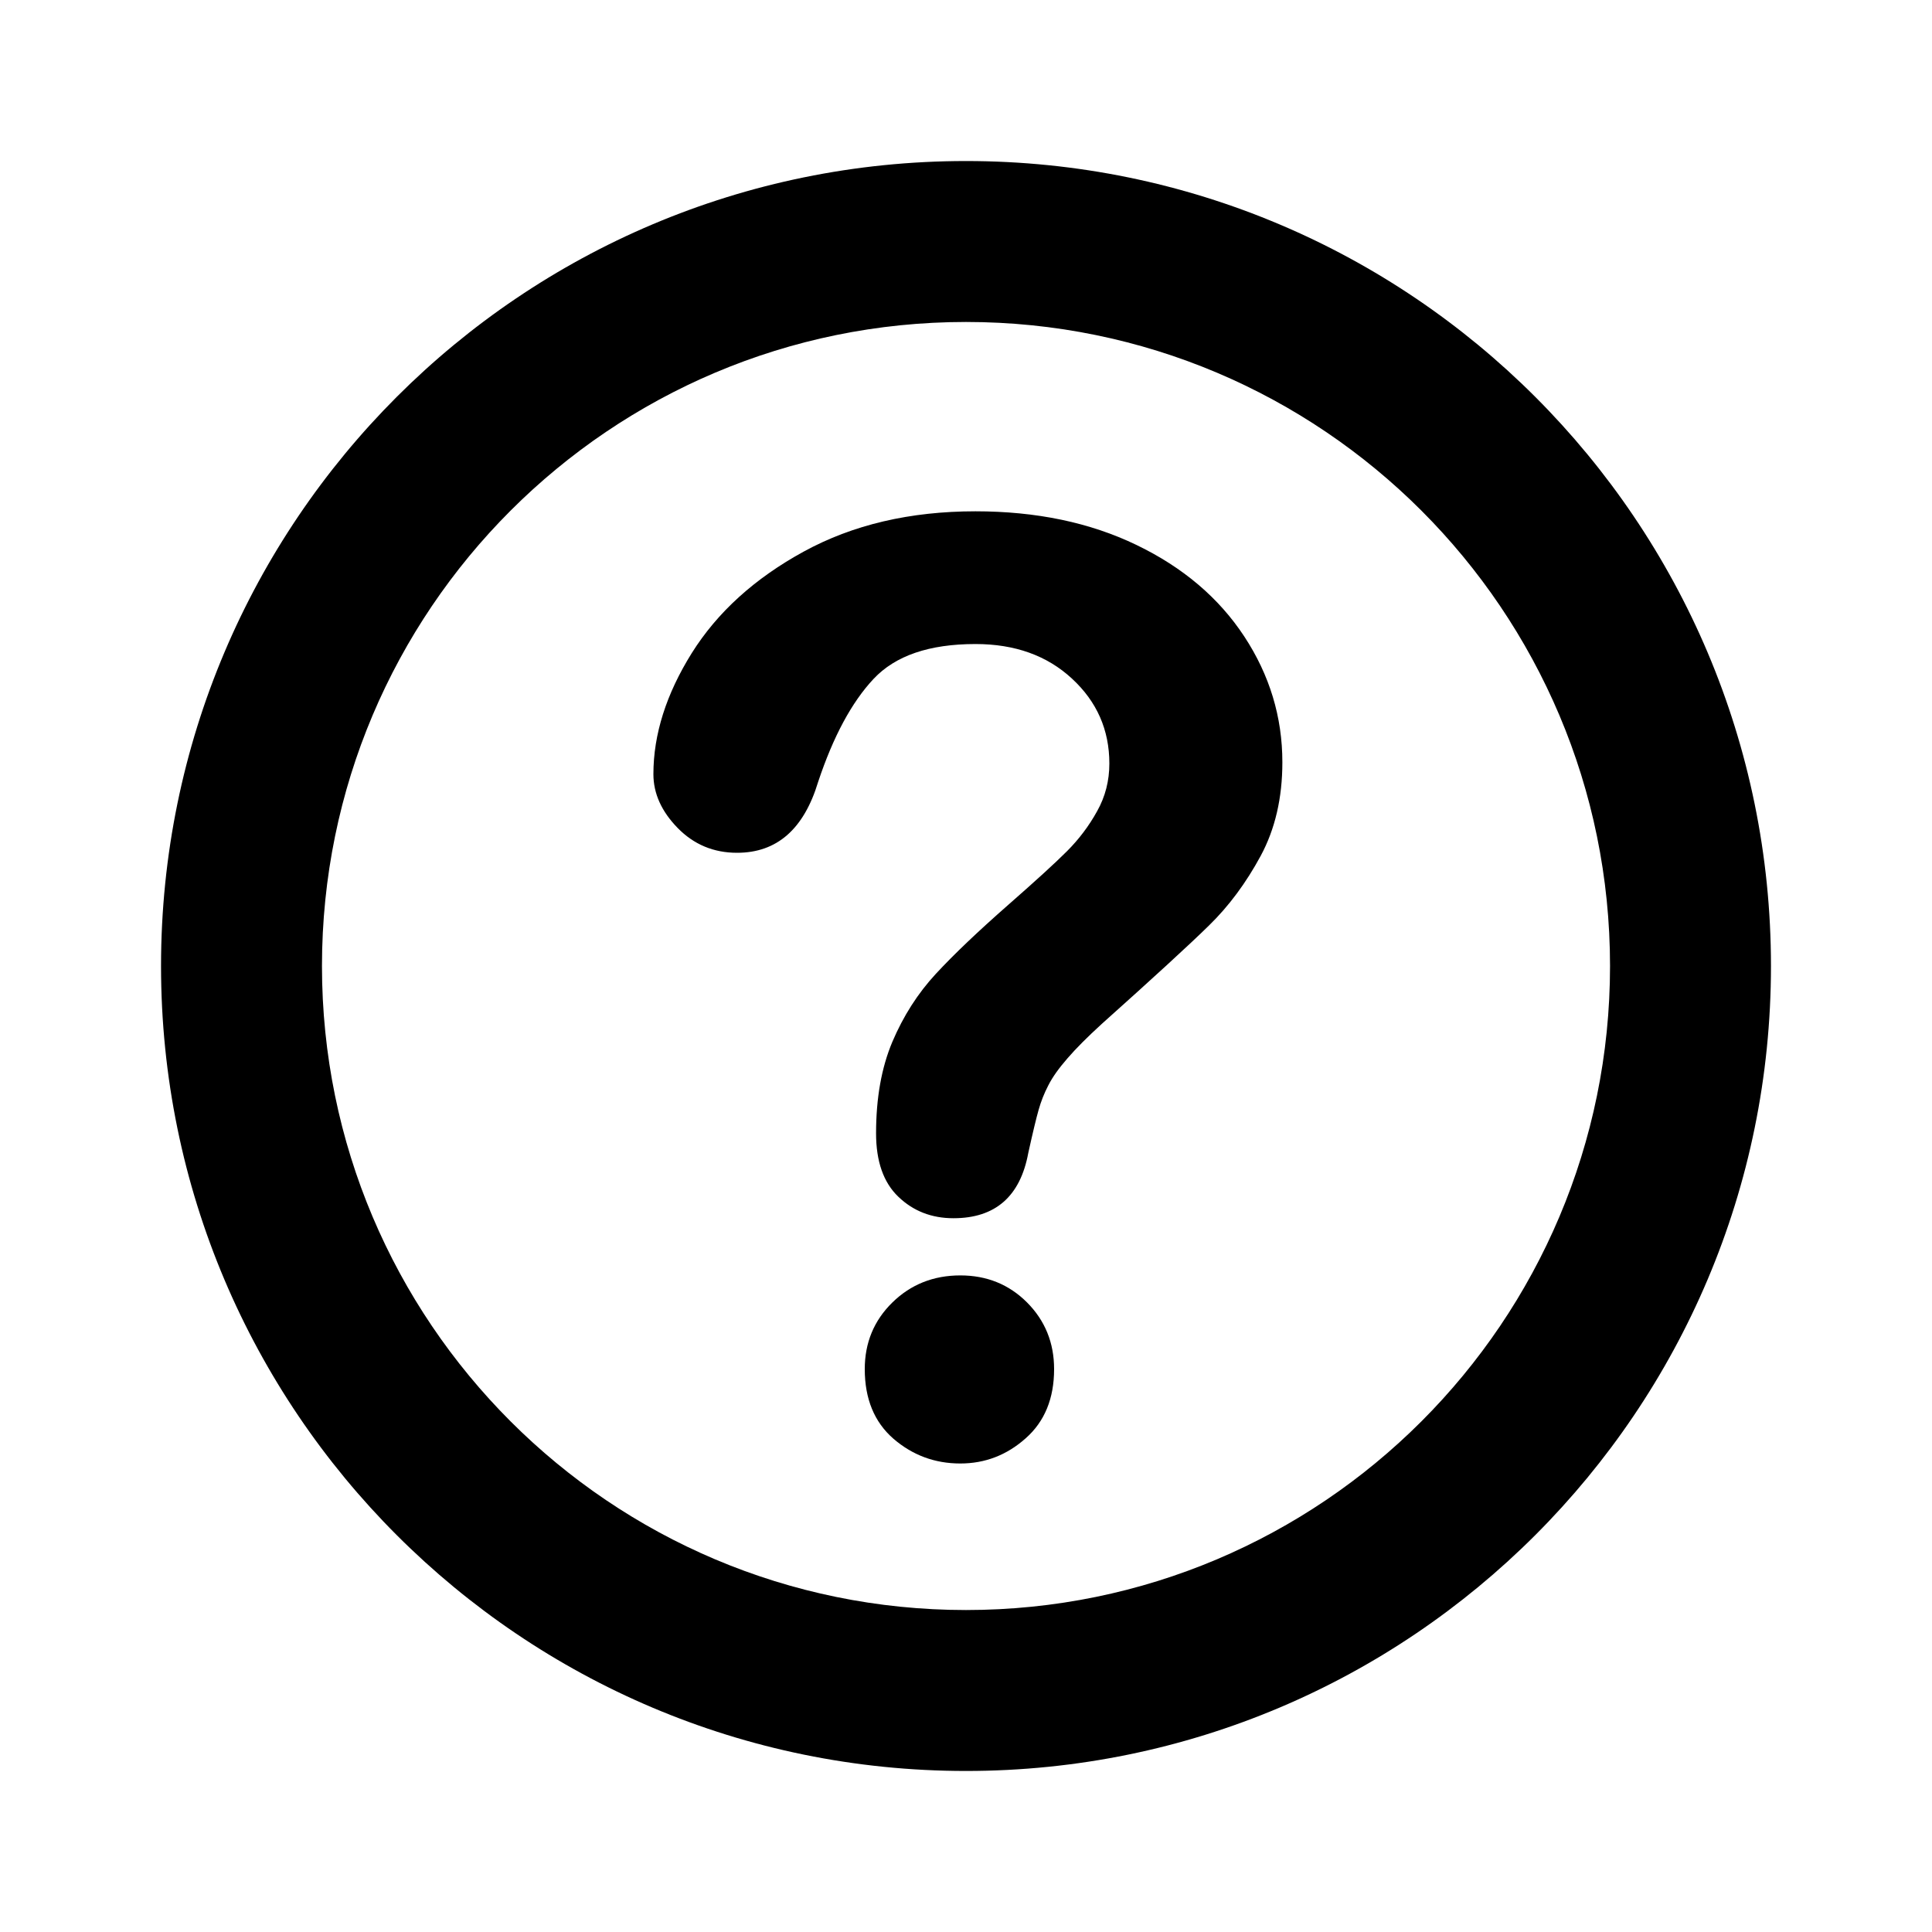 <svg width="20" height="20" viewBox="0 0 20 20"  xmlns="http://www.w3.org/2000/svg">
<path fill-rule="evenodd" clip-rule="evenodd" d="M10 18.333C5.398 18.333 1.667 14.602 1.667 10C1.667 5.398 5.398 1.667 10 1.667C14.602 1.667 18.333 5.398 18.333 10C18.333 14.602 14.602 18.333 10 18.333ZM10 16.667C13.682 16.667 16.667 13.682 16.667 10C16.667 6.318 13.682 3.333 10 3.333C6.318 3.333 3.333 6.318 3.333 10C3.333 13.682 6.318 16.667 10 16.667ZM9.248 14.893C9.446 15.064 9.677 15.15 9.941 15.15C10.197 15.15 10.423 15.063 10.618 14.889C10.814 14.716 10.912 14.477 10.912 14.173C10.912 13.9 10.818 13.67 10.632 13.483C10.445 13.296 10.215 13.203 9.941 13.203C9.664 13.203 9.429 13.296 9.238 13.483C9.047 13.67 8.952 13.9 8.952 14.173C8.952 14.481 9.051 14.721 9.248 14.893ZM7.161 6.761C6.897 7.184 6.764 7.602 6.764 8.014C6.764 8.214 6.848 8.4 7.015 8.571C7.182 8.742 7.387 8.828 7.63 8.828C8.043 8.828 8.322 8.583 8.47 8.092C8.626 7.624 8.817 7.269 9.043 7.028C9.269 6.787 9.62 6.667 10.098 6.667C10.506 6.667 10.839 6.786 11.097 7.025C11.355 7.263 11.484 7.556 11.484 7.904C11.484 8.082 11.442 8.247 11.357 8.398C11.273 8.55 11.169 8.688 11.045 8.812C10.921 8.936 10.72 9.119 10.443 9.362C10.126 9.64 9.874 9.88 9.688 10.081C9.501 10.283 9.351 10.518 9.238 10.784C9.125 11.052 9.069 11.367 9.069 11.732C9.069 12.023 9.146 12.242 9.3 12.389C9.454 12.537 9.644 12.611 9.87 12.611C10.304 12.611 10.562 12.385 10.645 11.934C10.692 11.721 10.728 11.572 10.752 11.488C10.776 11.403 10.809 11.318 10.853 11.234C10.896 11.149 10.963 11.056 11.052 10.954C11.14 10.852 11.259 10.733 11.406 10.599C11.94 10.121 12.31 9.782 12.516 9.58C12.723 9.378 12.9 9.138 13.05 8.861C13.2 8.583 13.275 8.26 13.275 7.891C13.275 7.422 13.143 6.988 12.881 6.589C12.618 6.189 12.246 5.873 11.764 5.641C11.283 5.409 10.727 5.293 10.098 5.293C9.421 5.293 8.828 5.432 8.32 5.71C7.813 5.987 7.426 6.338 7.161 6.761Z" />
</svg>
